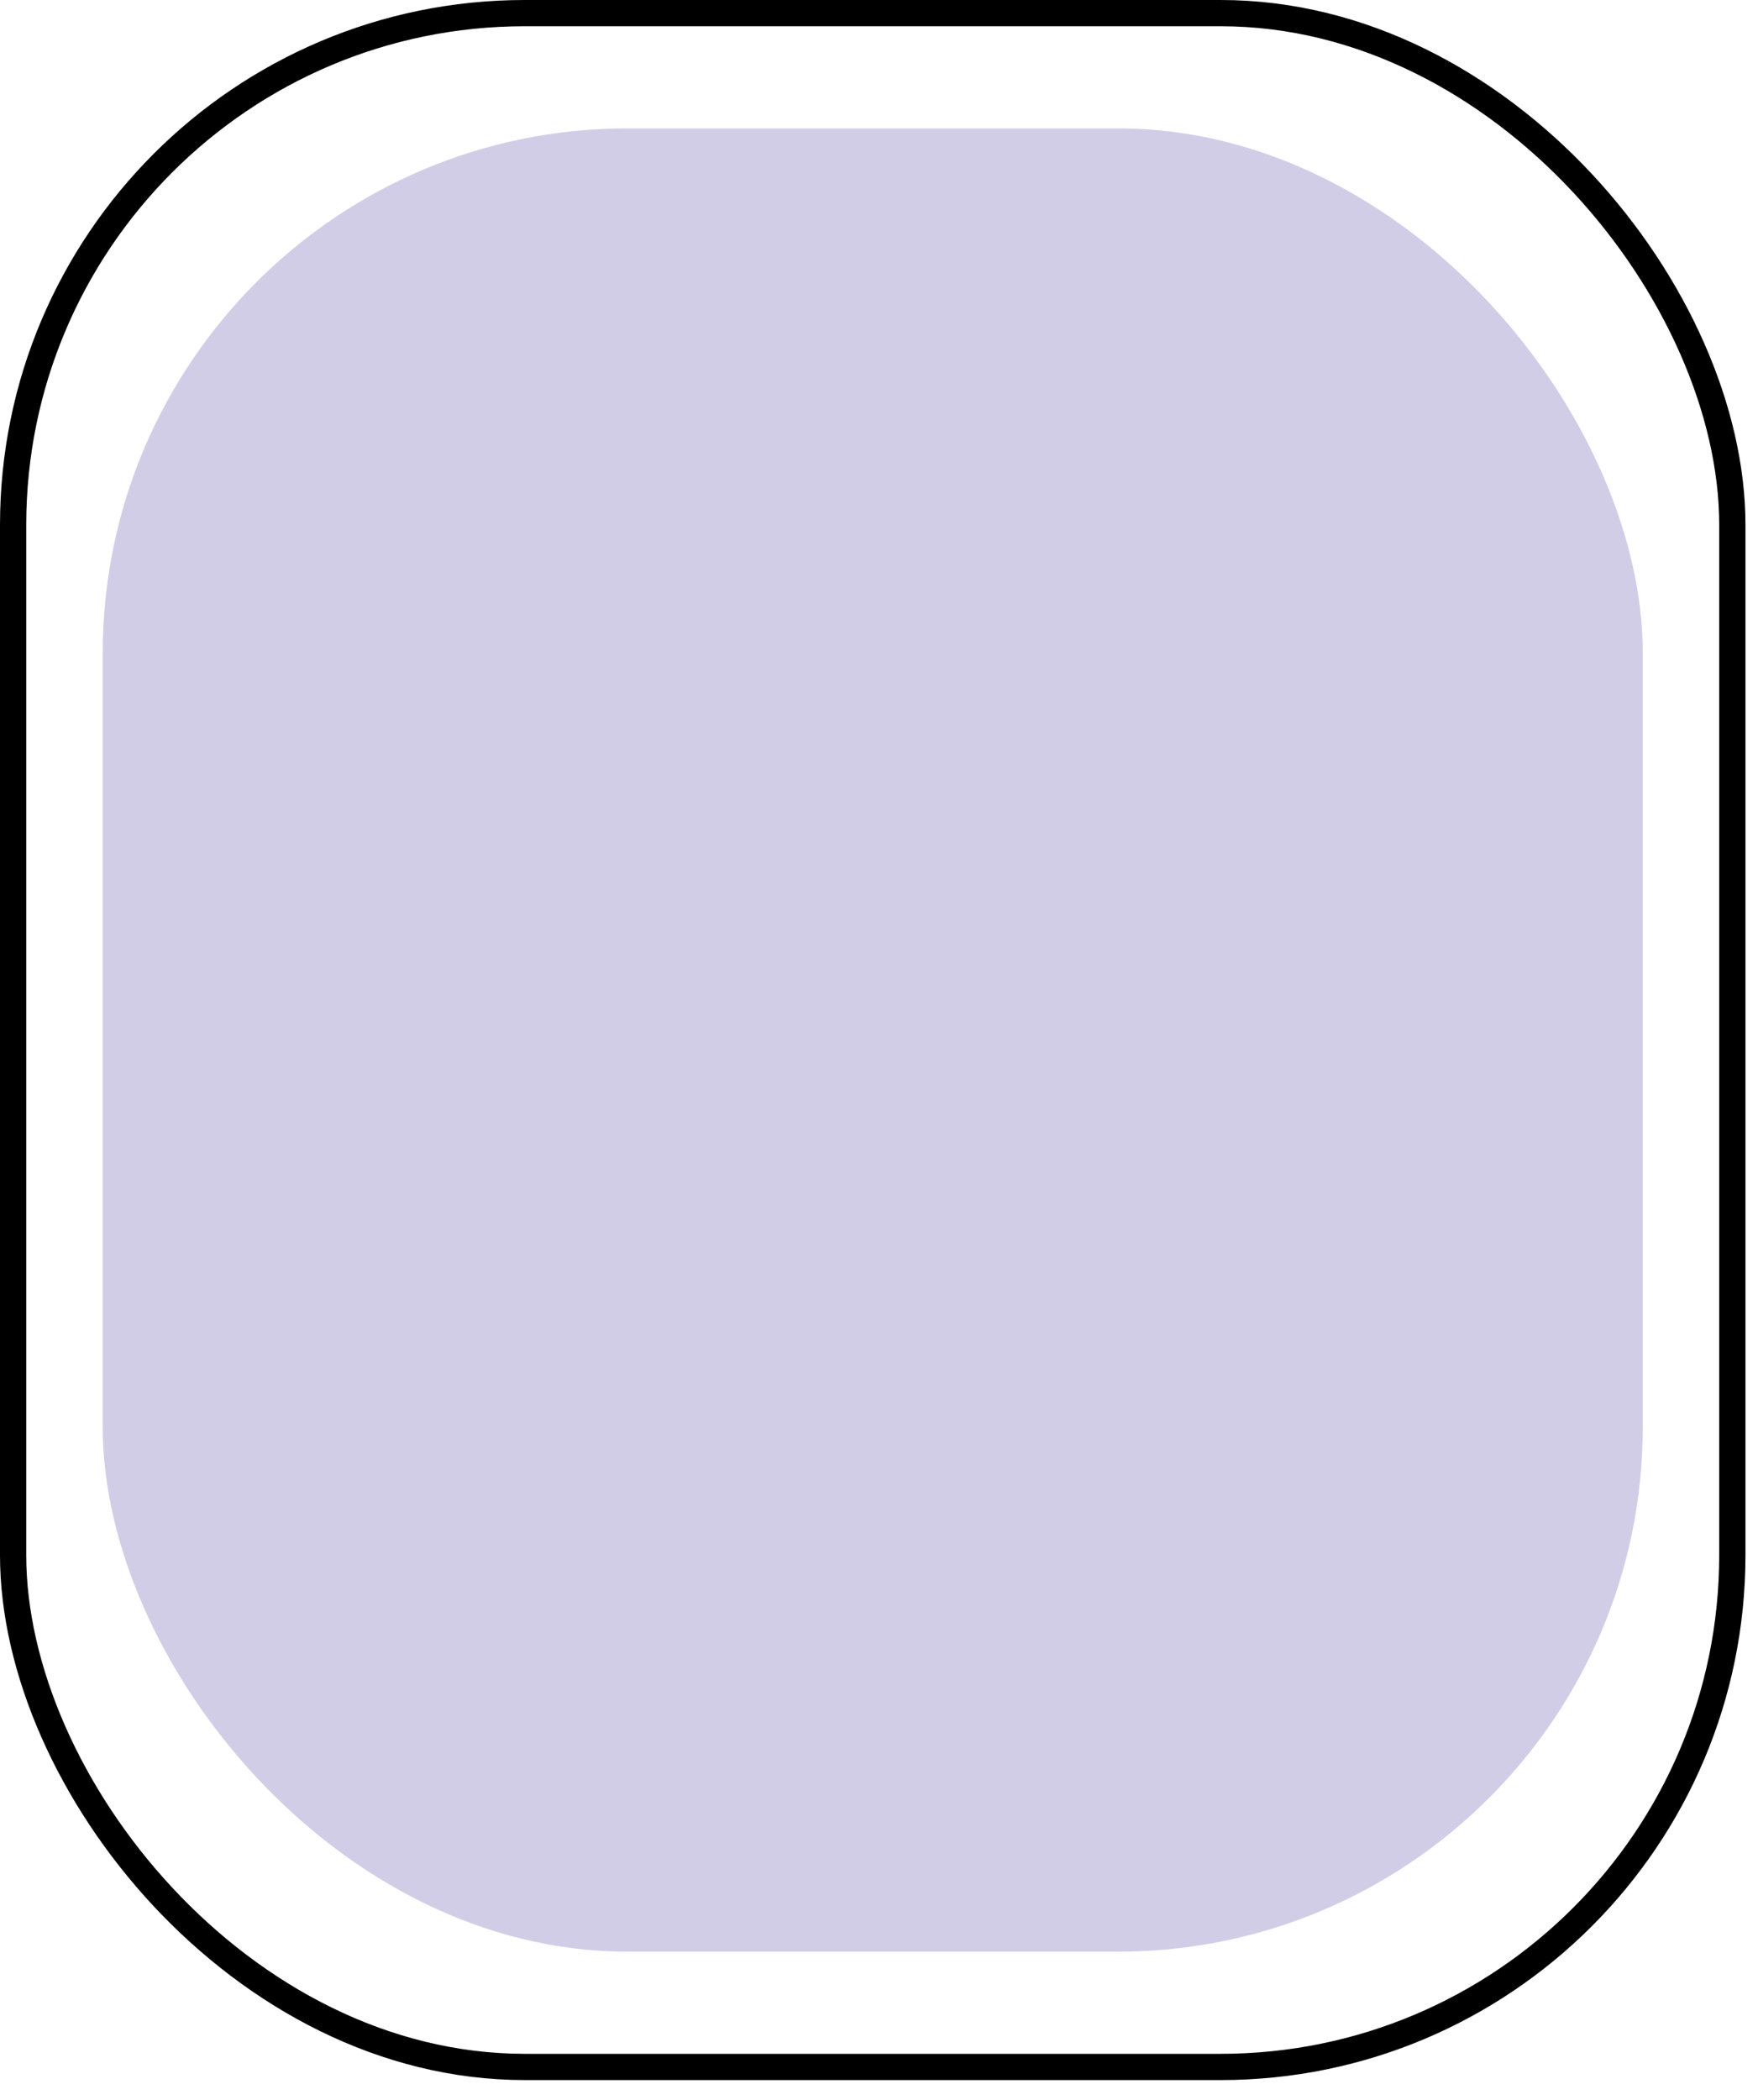 <svg xmlns="http://www.w3.org/2000/svg" width="67" height="80" viewBox="0 0 67 80" fill="none"><rect x="3.914" y="4.891" width="58.696" height="69.457" rx="20" fill="#D2CDE7"></rect><rect x="0.5" y="0.5" width="65.522" height="78.239" rx="19.5" stroke="black"></rect></svg>